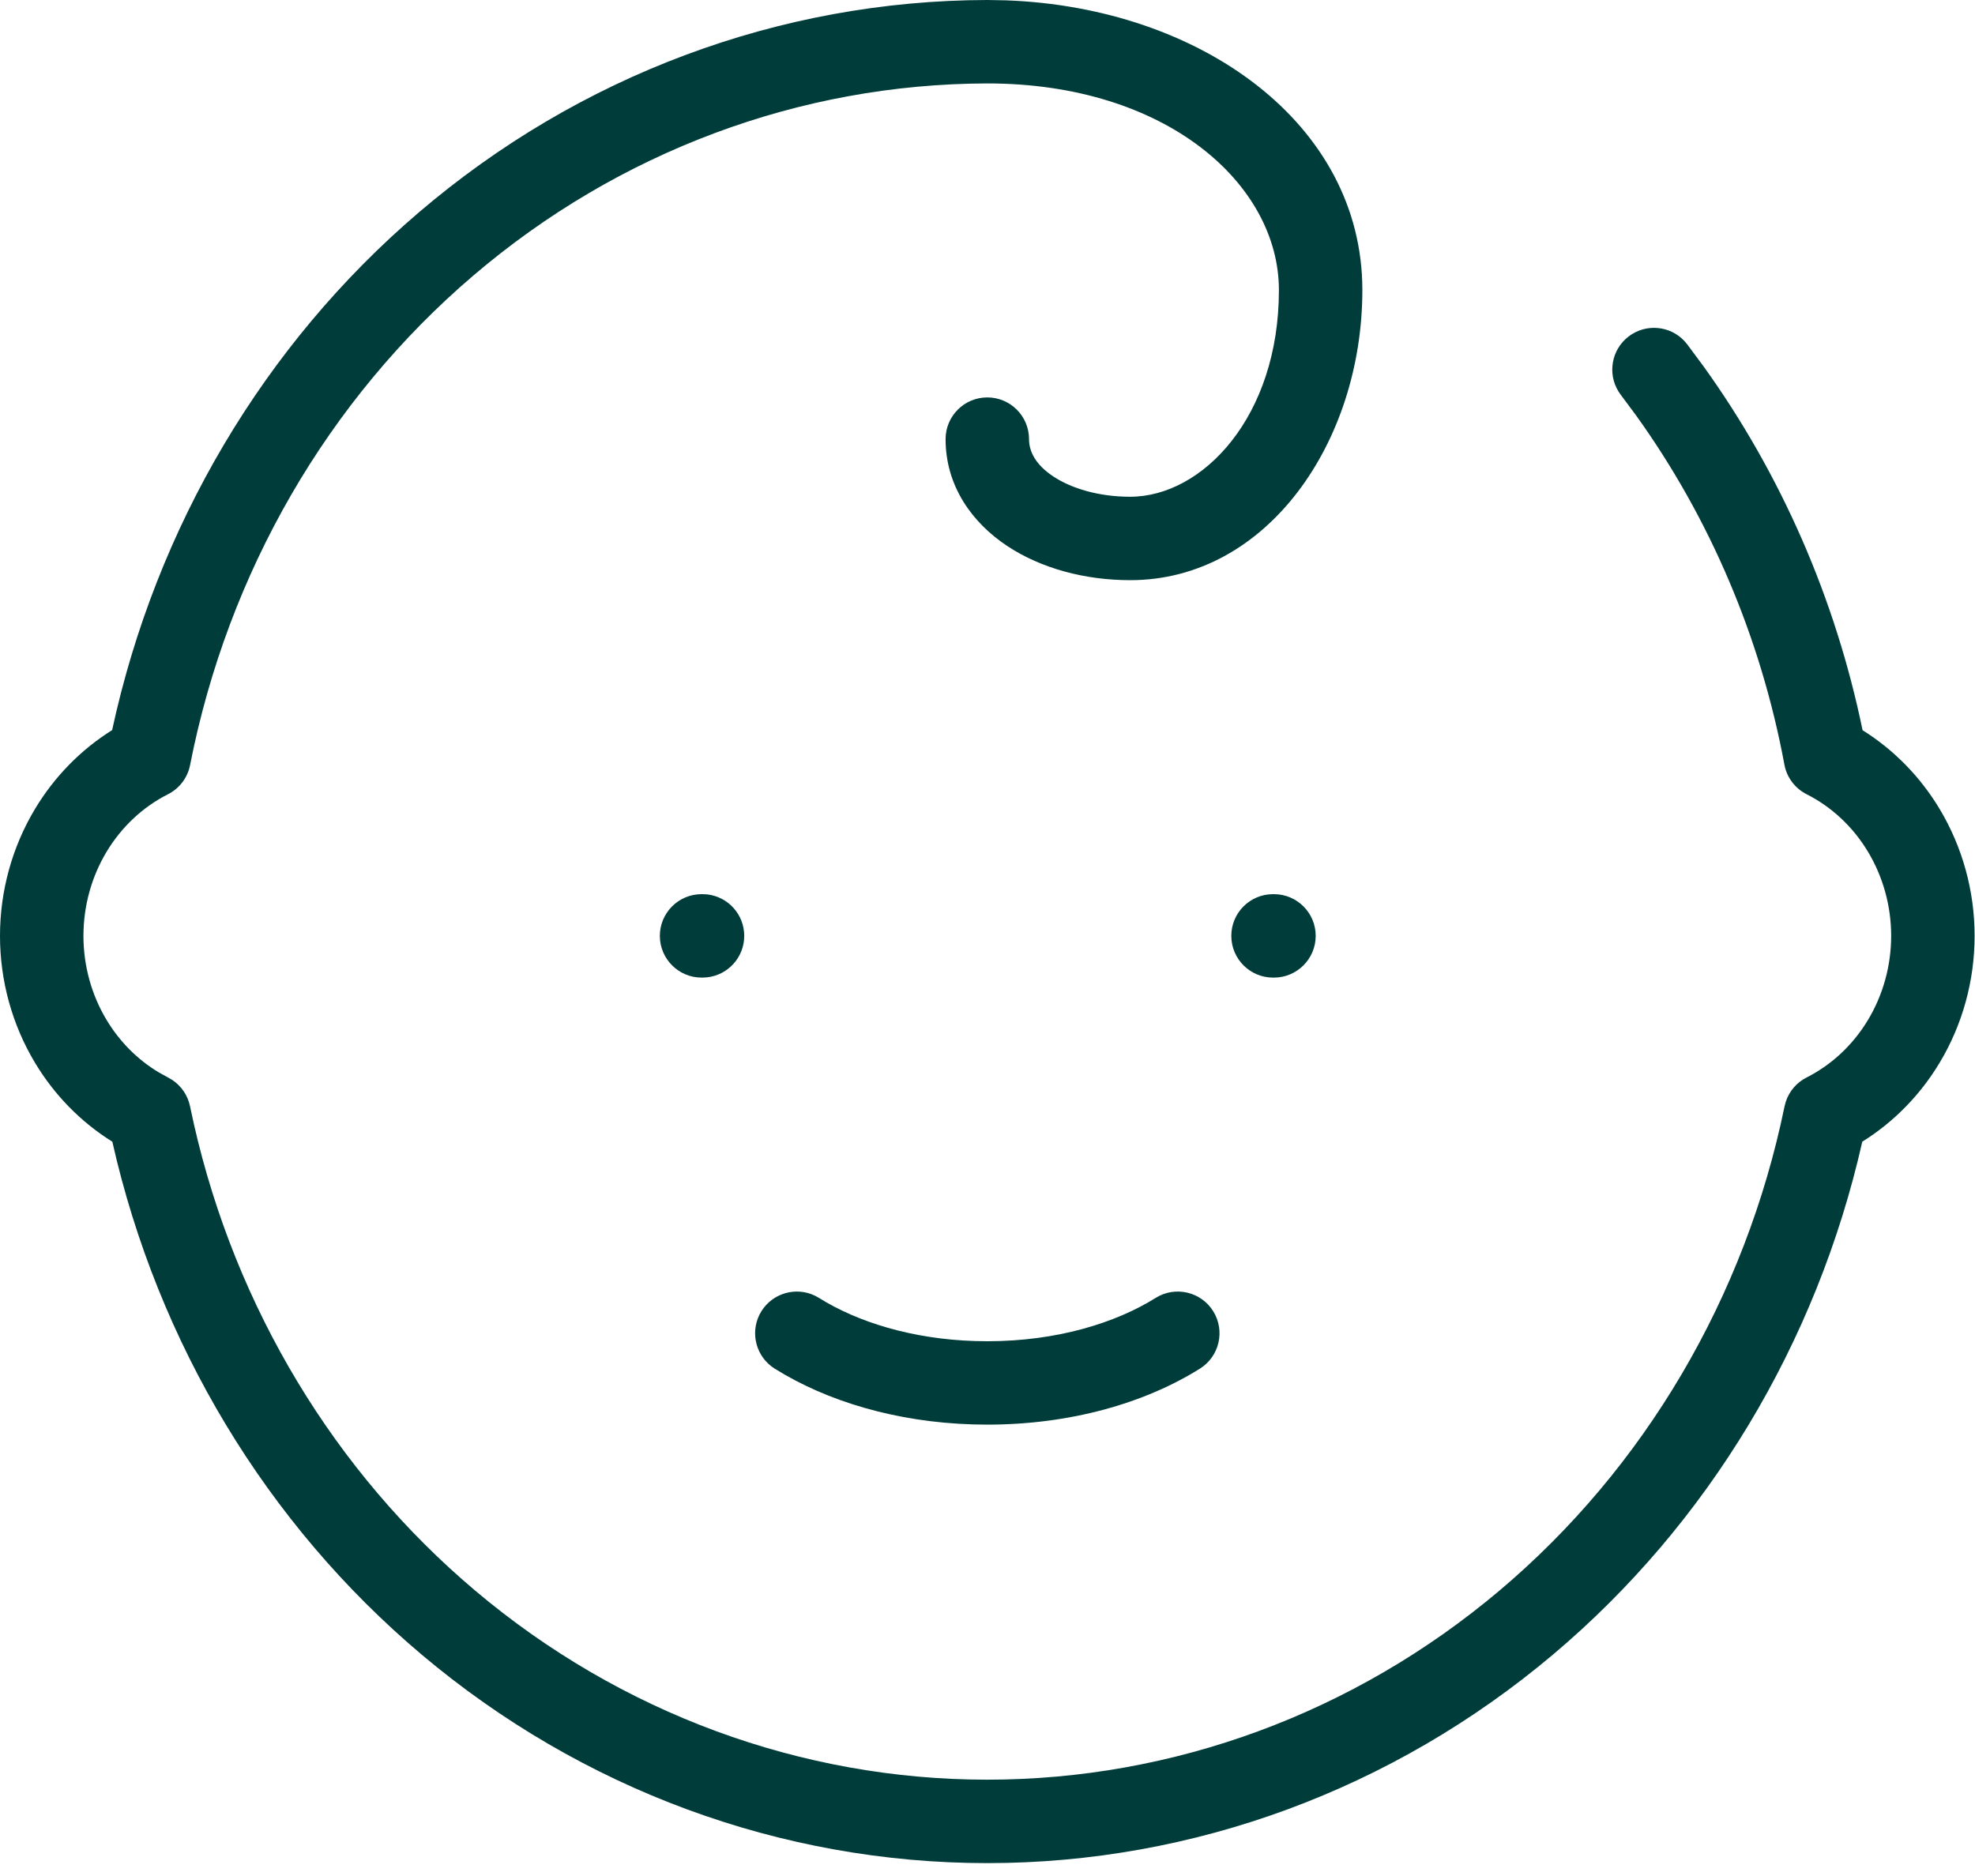 <?xml version="1.0" encoding="utf-8"?>
<svg xmlns="http://www.w3.org/2000/svg" fill="none" height="100%" overflow="visible" preserveAspectRatio="none" style="display: block;" viewBox="0 0 40 38" width="100%">
<path d="M23.406 26.29C23.801 26.043 24.323 26.163 24.57 26.558C24.818 26.954 24.698 27.475 24.302 27.723C23.189 28.42 21.679 28.857 19.996 28.857C18.418 28.857 16.993 28.473 15.903 27.85L15.69 27.723L15.619 27.673C15.281 27.41 15.19 26.929 15.422 26.558C15.654 26.188 16.127 26.059 16.511 26.248L16.586 26.29L16.743 26.384C17.551 26.845 18.68 27.168 19.996 27.168C21.399 27.168 22.591 26.8 23.406 26.29ZM14.229 18.112L14.315 18.116C14.741 18.16 15.073 18.519 15.073 18.957C15.073 19.394 14.741 19.754 14.315 19.797L14.229 19.802H14.209C13.743 19.802 13.364 19.423 13.364 18.957C13.364 18.49 13.743 18.112 14.209 18.112H14.229ZM25.802 18.112C26.268 18.112 26.647 18.49 26.647 18.957C26.647 19.423 26.268 19.802 25.802 19.802H25.783C25.316 19.802 24.938 19.423 24.938 18.957C24.938 18.49 25.316 18.112 25.783 18.112H25.802ZM25.902 5.876C25.902 3.733 23.627 1.69 19.997 1.69C16.206 1.698 12.528 3.07 9.586 5.582C6.642 8.094 4.614 11.595 3.85 15.496C3.8 15.752 3.635 15.971 3.402 16.088C2.895 16.344 2.463 16.747 2.158 17.254C1.853 17.762 1.69 18.352 1.69 18.957C1.69 19.561 1.853 20.152 2.158 20.659C2.425 21.103 2.789 21.467 3.216 21.722L3.402 21.825L3.485 21.873C3.672 21.996 3.803 22.188 3.849 22.409L3.927 22.77C4.773 26.495 6.779 29.819 9.627 32.222C12.567 34.701 16.227 36.049 19.996 36.049C23.765 36.049 27.425 34.701 30.365 32.222C33.305 29.742 35.347 26.28 36.143 22.409L36.168 22.316C36.237 22.104 36.388 21.927 36.59 21.825C37.096 21.569 37.529 21.166 37.833 20.659C38.138 20.152 38.302 19.561 38.302 18.957C38.302 18.352 38.138 17.762 37.833 17.254C37.529 16.747 37.096 16.344 36.59 16.088C36.355 15.969 36.188 15.748 36.14 15.489C35.662 12.918 34.633 10.499 33.134 8.412L32.827 7.999L32.778 7.928C32.554 7.563 32.638 7.081 32.985 6.815C33.333 6.549 33.821 6.594 34.114 6.907L34.17 6.973L34.506 7.426C36.076 9.612 37.172 12.124 37.723 14.791C38.357 15.188 38.892 15.734 39.282 16.384C39.747 17.158 39.992 18.049 39.992 18.957C39.992 19.864 39.747 20.756 39.282 21.529C38.89 22.182 38.353 22.729 37.717 23.126C36.794 27.208 34.595 30.865 31.454 33.514C28.215 36.245 24.171 37.739 19.996 37.739C15.821 37.739 11.777 36.245 8.538 33.514C5.397 30.864 3.197 27.208 2.275 23.126C1.638 22.729 1.102 22.182 0.71 21.529C0.245 20.756 2.25148e-05 19.864 0 18.957C0 18.049 0.245 17.158 0.71 16.384C1.101 15.733 1.636 15.186 2.271 14.789C3.161 10.676 5.345 6.98 8.489 4.297C11.731 1.529 15.794 0.009 19.994 0H19.996L20.377 0.007C24.297 0.15 27.592 2.493 27.592 5.876C27.592 8.944 25.668 11.752 22.889 11.752C21.982 11.752 21.089 11.517 20.396 11.057C19.696 10.592 19.151 9.852 19.151 8.895C19.151 8.428 19.529 8.05 19.996 8.05C20.462 8.05 20.841 8.428 20.841 8.895C20.841 9.144 20.971 9.41 21.331 9.65C21.7 9.894 22.253 10.062 22.889 10.062C24.354 10.062 25.902 8.443 25.902 5.876Z" fill="#003C3A" id="Vector (Stroke)"/>
</svg>